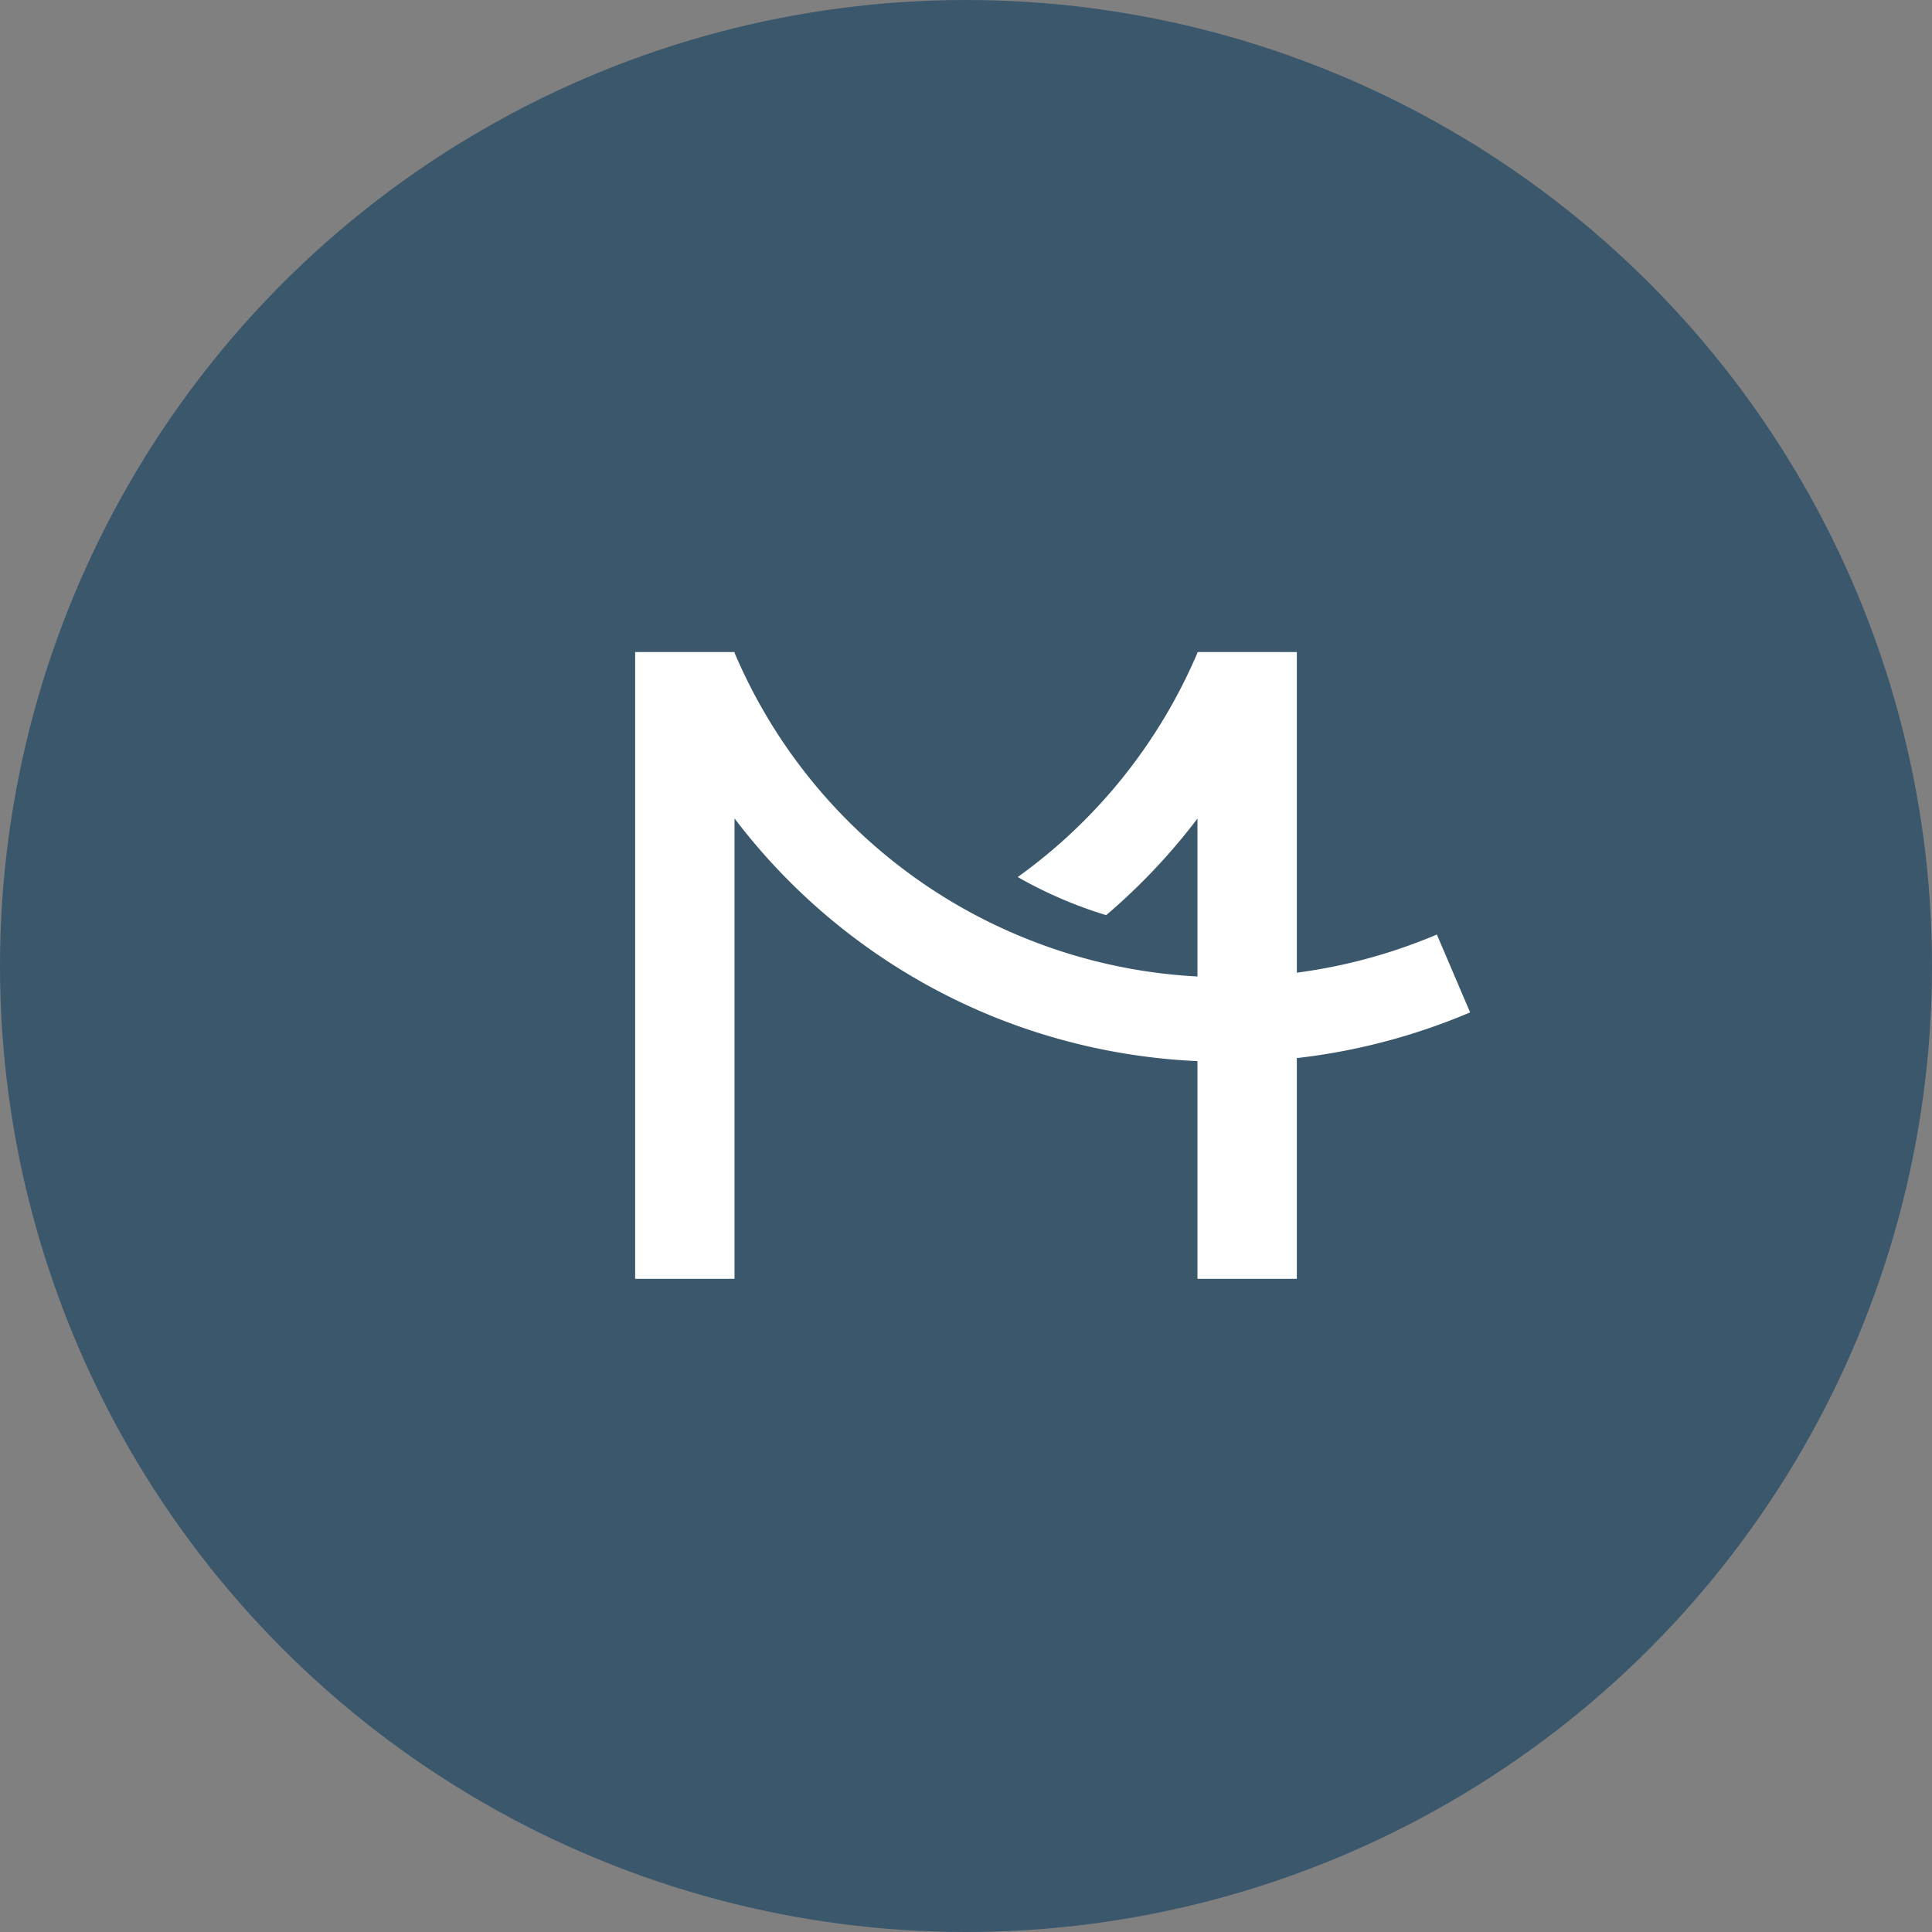<svg xmlns="http://www.w3.org/2000/svg" xmlns:xlink="http://www.w3.org/1999/xlink" width="800" height="800" viewBox="0 0 800 800"><rect x="0" y="0" width="800" height="800" fill="#808080" stroke="none"/><defs><clipPath id="a"><rect width="345.742" height="259.528" fill="#fff"/></clipPath></defs><circle cx="400" cy="400" r="400" fill="#3b576c"/><g transform="translate(263 270)"><g transform="translate(0 0)" clip-path="url(#a)"><path d="M345.742,149.207,331.97,116.965a222.38,222.38,0,0,1-57.978,15.8V0H232.839V.3a220.5,220.5,0,0,1-74.417,92.859,178.575,178.575,0,0,0,36.622,15.79,255.329,255.329,0,0,0,37.8-40.006v65.4a220.681,220.681,0,0,1-70.591-15.555A220.256,220.256,0,0,1,41.153.29V0H0V259.528H41.153V68.892a254.63,254.63,0,0,0,108.013,82.43,256.4,256.4,0,0,0,83.673,18.069v90.138h41.153V168.133a258.1,258.1,0,0,0,71.751-18.925" transform="translate(0 -0.001)" fill="#fff"/></g></g></svg>